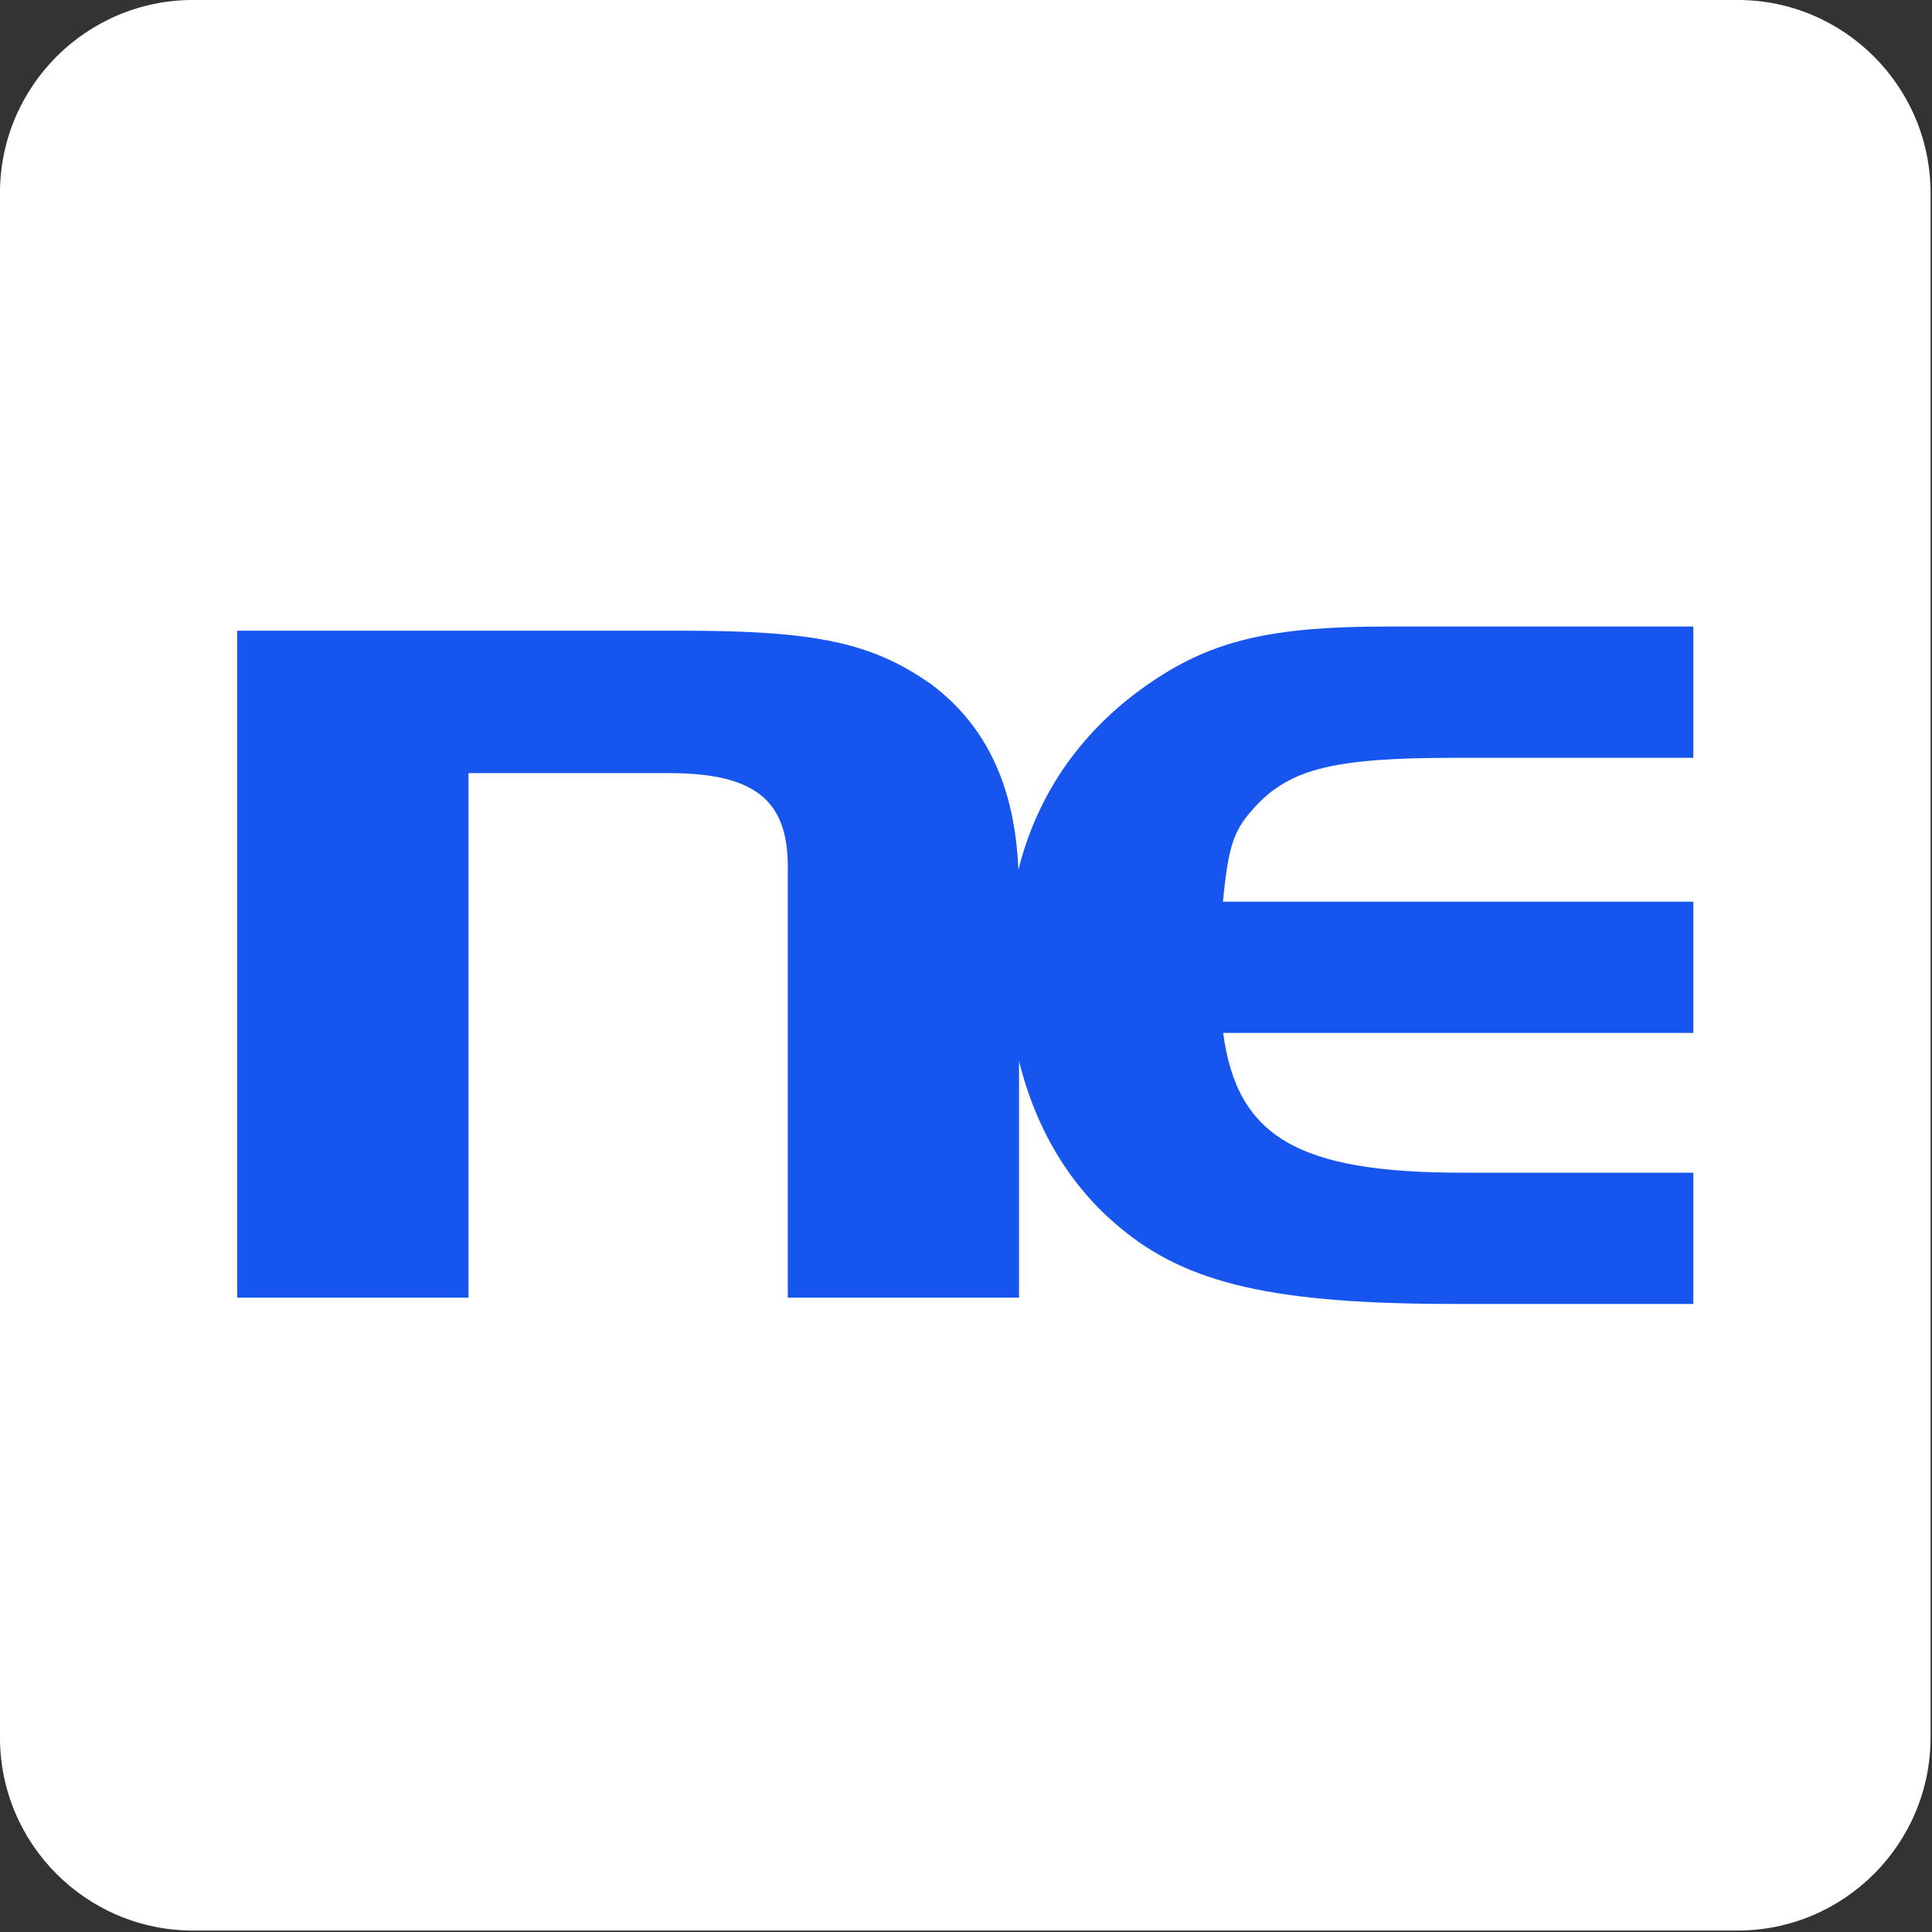 <?xml version="1.0" encoding="UTF-8" standalone="no"?>
<!DOCTYPE svg PUBLIC "-//W3C//DTD SVG 1.1//EN" "http://www.w3.org/Graphics/SVG/1.1/DTD/svg11.dtd">
<svg width="100%" height="100%" viewBox="0 0 286 286" version="1.1" xmlns="http://www.w3.org/2000/svg" xmlns:xlink="http://www.w3.org/1999/xlink" xml:space="preserve" xmlns:serif="http://www.serif.com/" style="fill-rule:evenodd;clip-rule:evenodd;stroke-linejoin:round;stroke-miterlimit:2;">
    <rect x="0" y="0" width="286" height="286" fill="#333333" stroke="none"/>
    <g transform="matrix(1,0,0,1,-1407.18,-2176.73)">
        <g transform="matrix(1,0,0,1,-0.083,-25.314)">
            <path d="M1693.05,2230.62L1693.05,2459.25C1693.05,2475.02 1680.24,2487.83 1664.47,2487.83L1435.84,2487.83C1420.07,2487.83 1407.26,2475.02 1407.26,2459.25L1407.26,2230.62C1407.26,2214.85 1420.07,2202.04 1435.84,2202.04L1664.47,2202.04C1680.24,2202.04 1693.05,2214.85 1693.05,2230.62Z" style="fill:white;"/>
        </g>
        <g id="neQQLogo.svg" transform="matrix(0.49,0,0,0.49,1550.07,2319.62)">
            <g transform="matrix(1,0,0,1,-220,-145)">
                <g transform="matrix(1,0,0,1,367.834,207.667)">
                    <g>
                        <g>
                            <path d="M0,-125.334L72.118,-125.334L72.118,-164.991L-20.878,-164.991C-55.231,-164.991 -73.024,-160.798 -91.385,-148.397C-112.26,-134.304 -125.922,-114.914 -131.781,-91.525C-132.844,-116.887 -141.568,-135.19 -158.175,-147.604C-175.904,-160.011 -192.6,-163.739 -233.265,-163.739L-367.785,-163.739L-367.785,37.752L-297.91,37.752L-297.91,-120.717L-237.424,-120.717C-211.877,-120.717 -201.45,-112.865 -201.45,-92.572L-201.45,37.752L-131.582,37.752L-131.582,-33.757C-126.514,-13.091 -116.083,4.255 -101.033,16.631C-80.743,33.635 -54.311,39.657 0,39.657L72.118,39.657L72.118,0L2.274,0C-47.153,0 -65.719,-10.707 -69.922,-42.231L72.118,-42.231L72.118,-81.874L-69.991,-81.874C-68.233,-99.603 -66.701,-103.7 -59.701,-111.155C-49.16,-122.16 -35.751,-125.334 0,-125.334" style="fill:rgb(22,86,239);fill-rule:nonzero;"/>
                        </g>
                    </g>
                </g>
            </g>
        </g>
    </g>
</svg>
